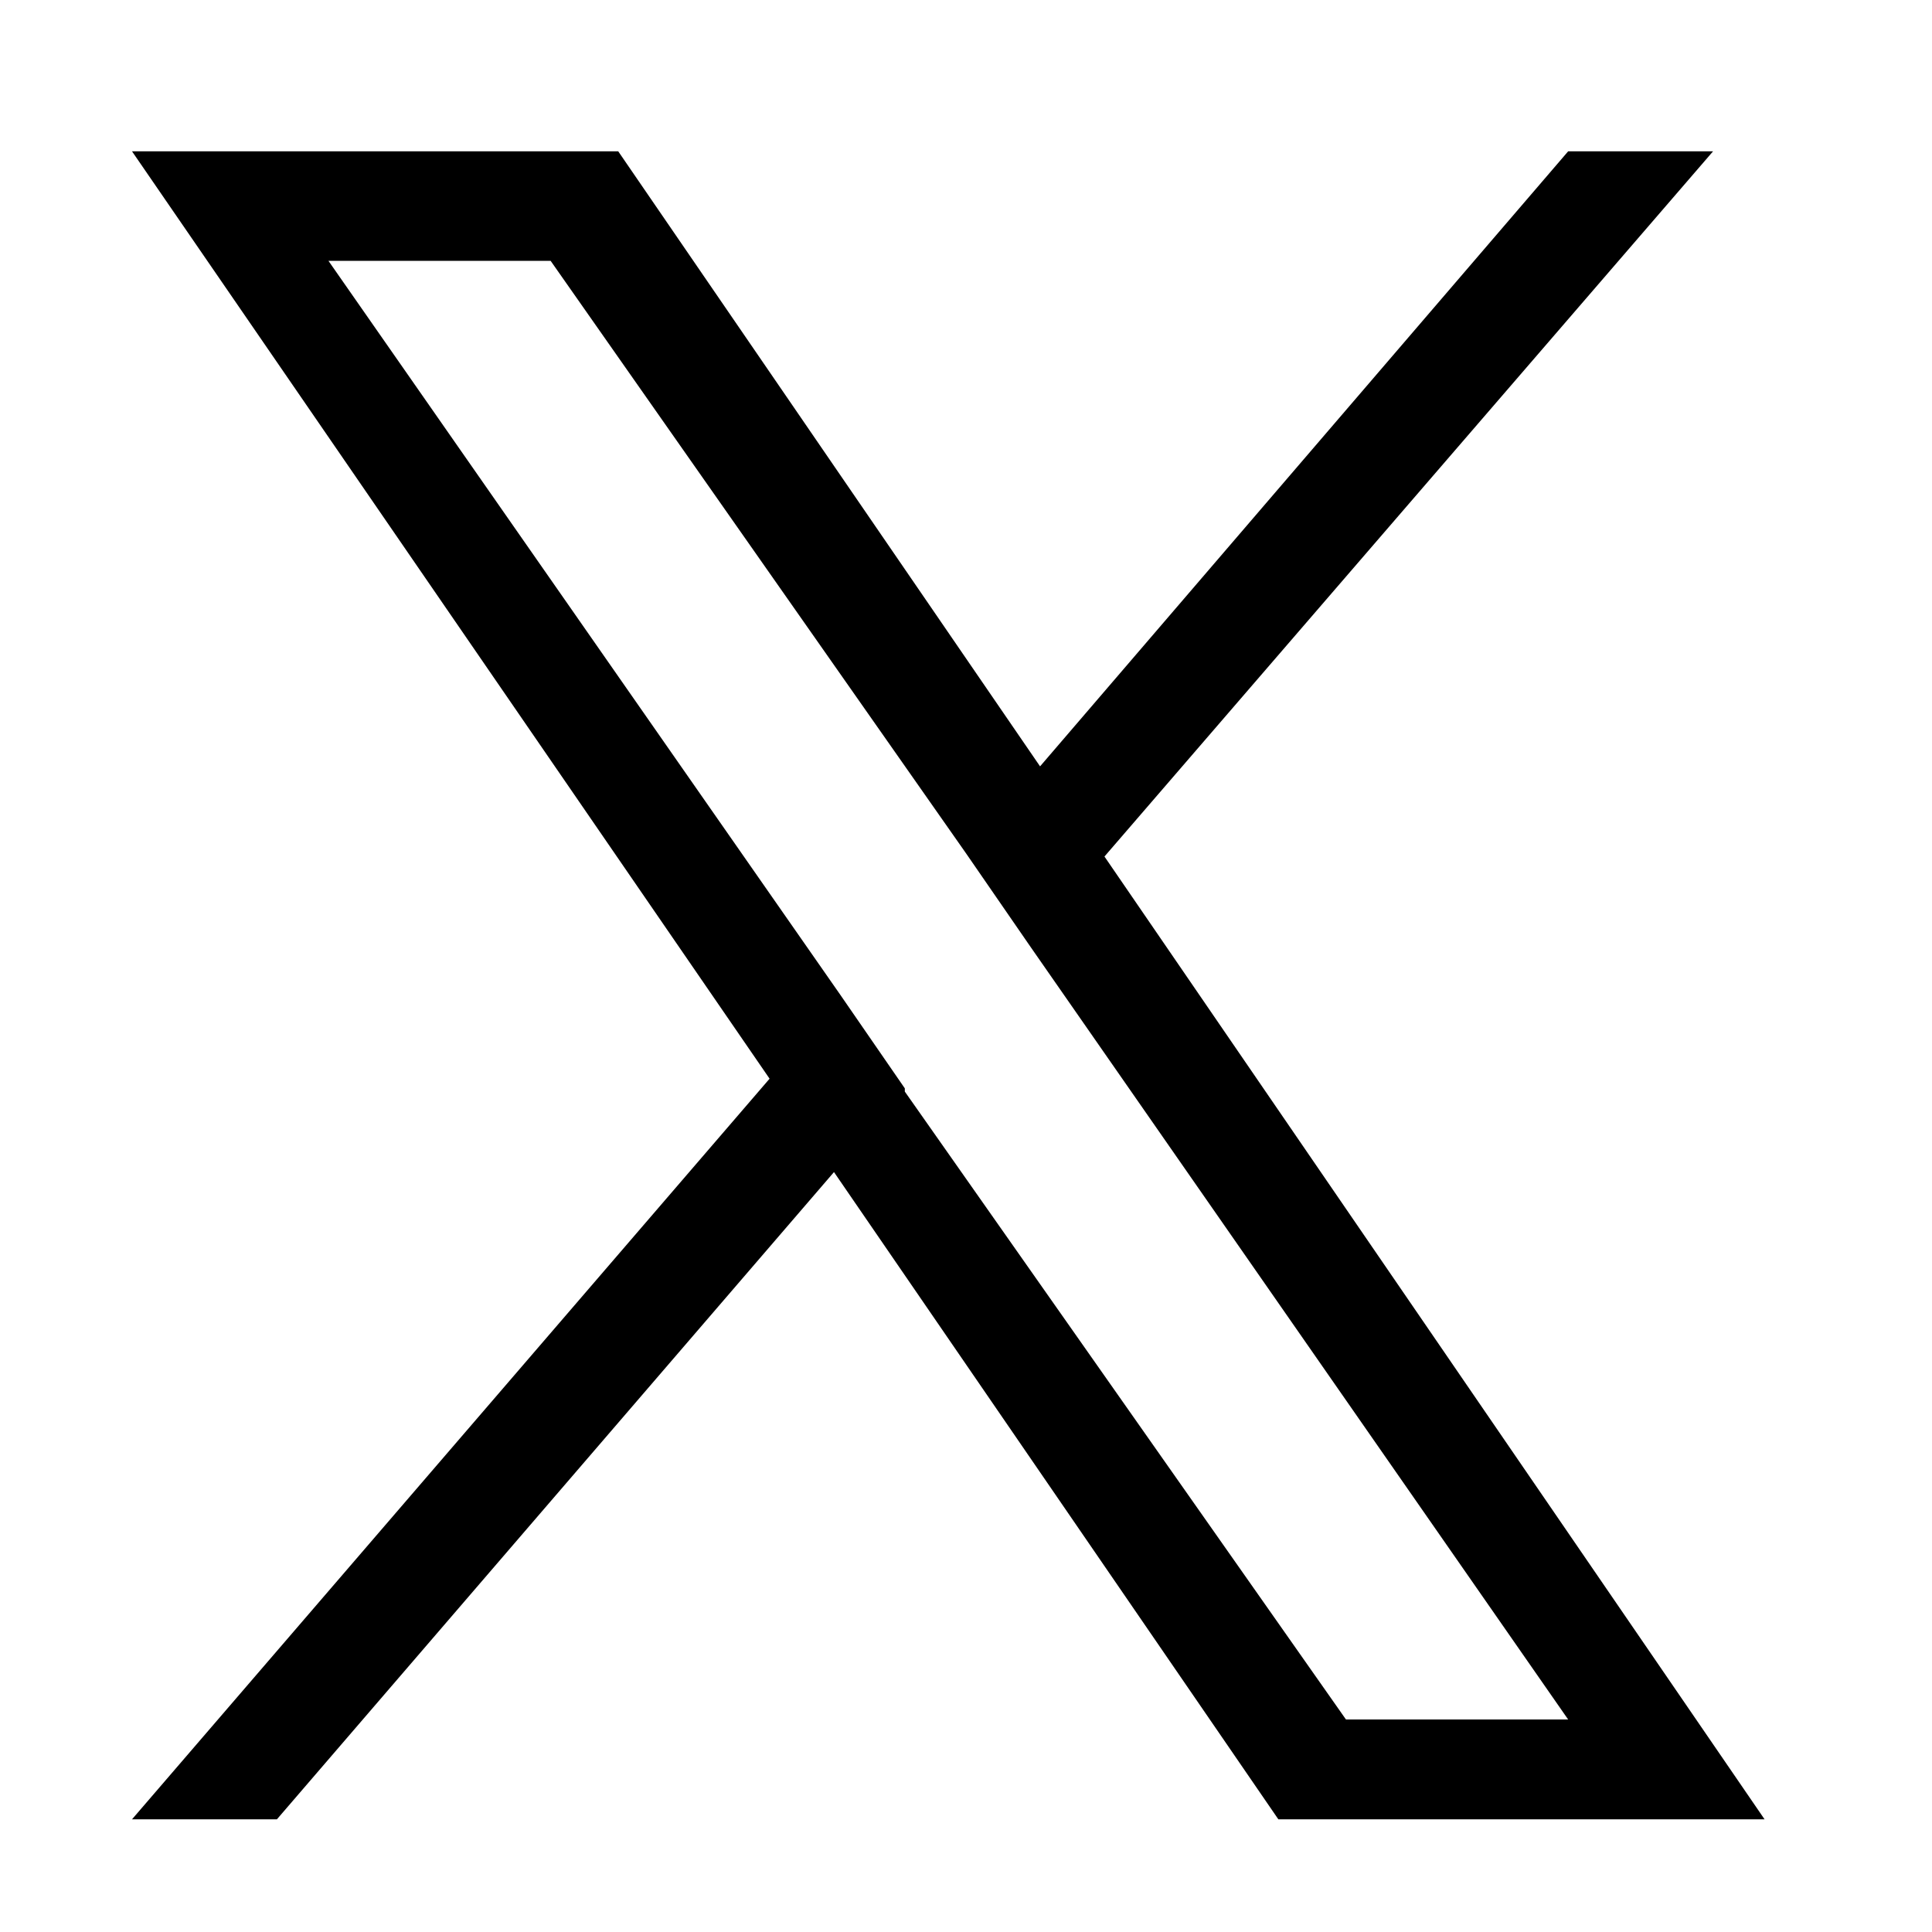 <?xml version="1.0" encoding="UTF-8"?>
<svg xmlns="http://www.w3.org/2000/svg" version="1.1" viewBox="0 0 60 60">
  <!-- Generator: Adobe Illustrator 28.7.1, SVG Export Plug-In . SVG Version: 1.2.0 Build 142)  -->
  <g>
    <g id="_レイヤー_1" data-name="レイヤー_1">
      <path d="M34.3,26.6L53.2,4.7h-4.5l-16.4,19.1L19.2,4.7H4.1l19.8,28.8L4.1,56.5h4.5l17.3-20.1,13.8,20.1h15.1l-20.5-29.9h0ZM28.1,33.8l-2-2.9L10.2,8.1h6.9l12.9,18.4,2,2.9,16.7,24h-6.9l-13.7-19.5h0Z"/>
    </g>
  </g>
</svg>